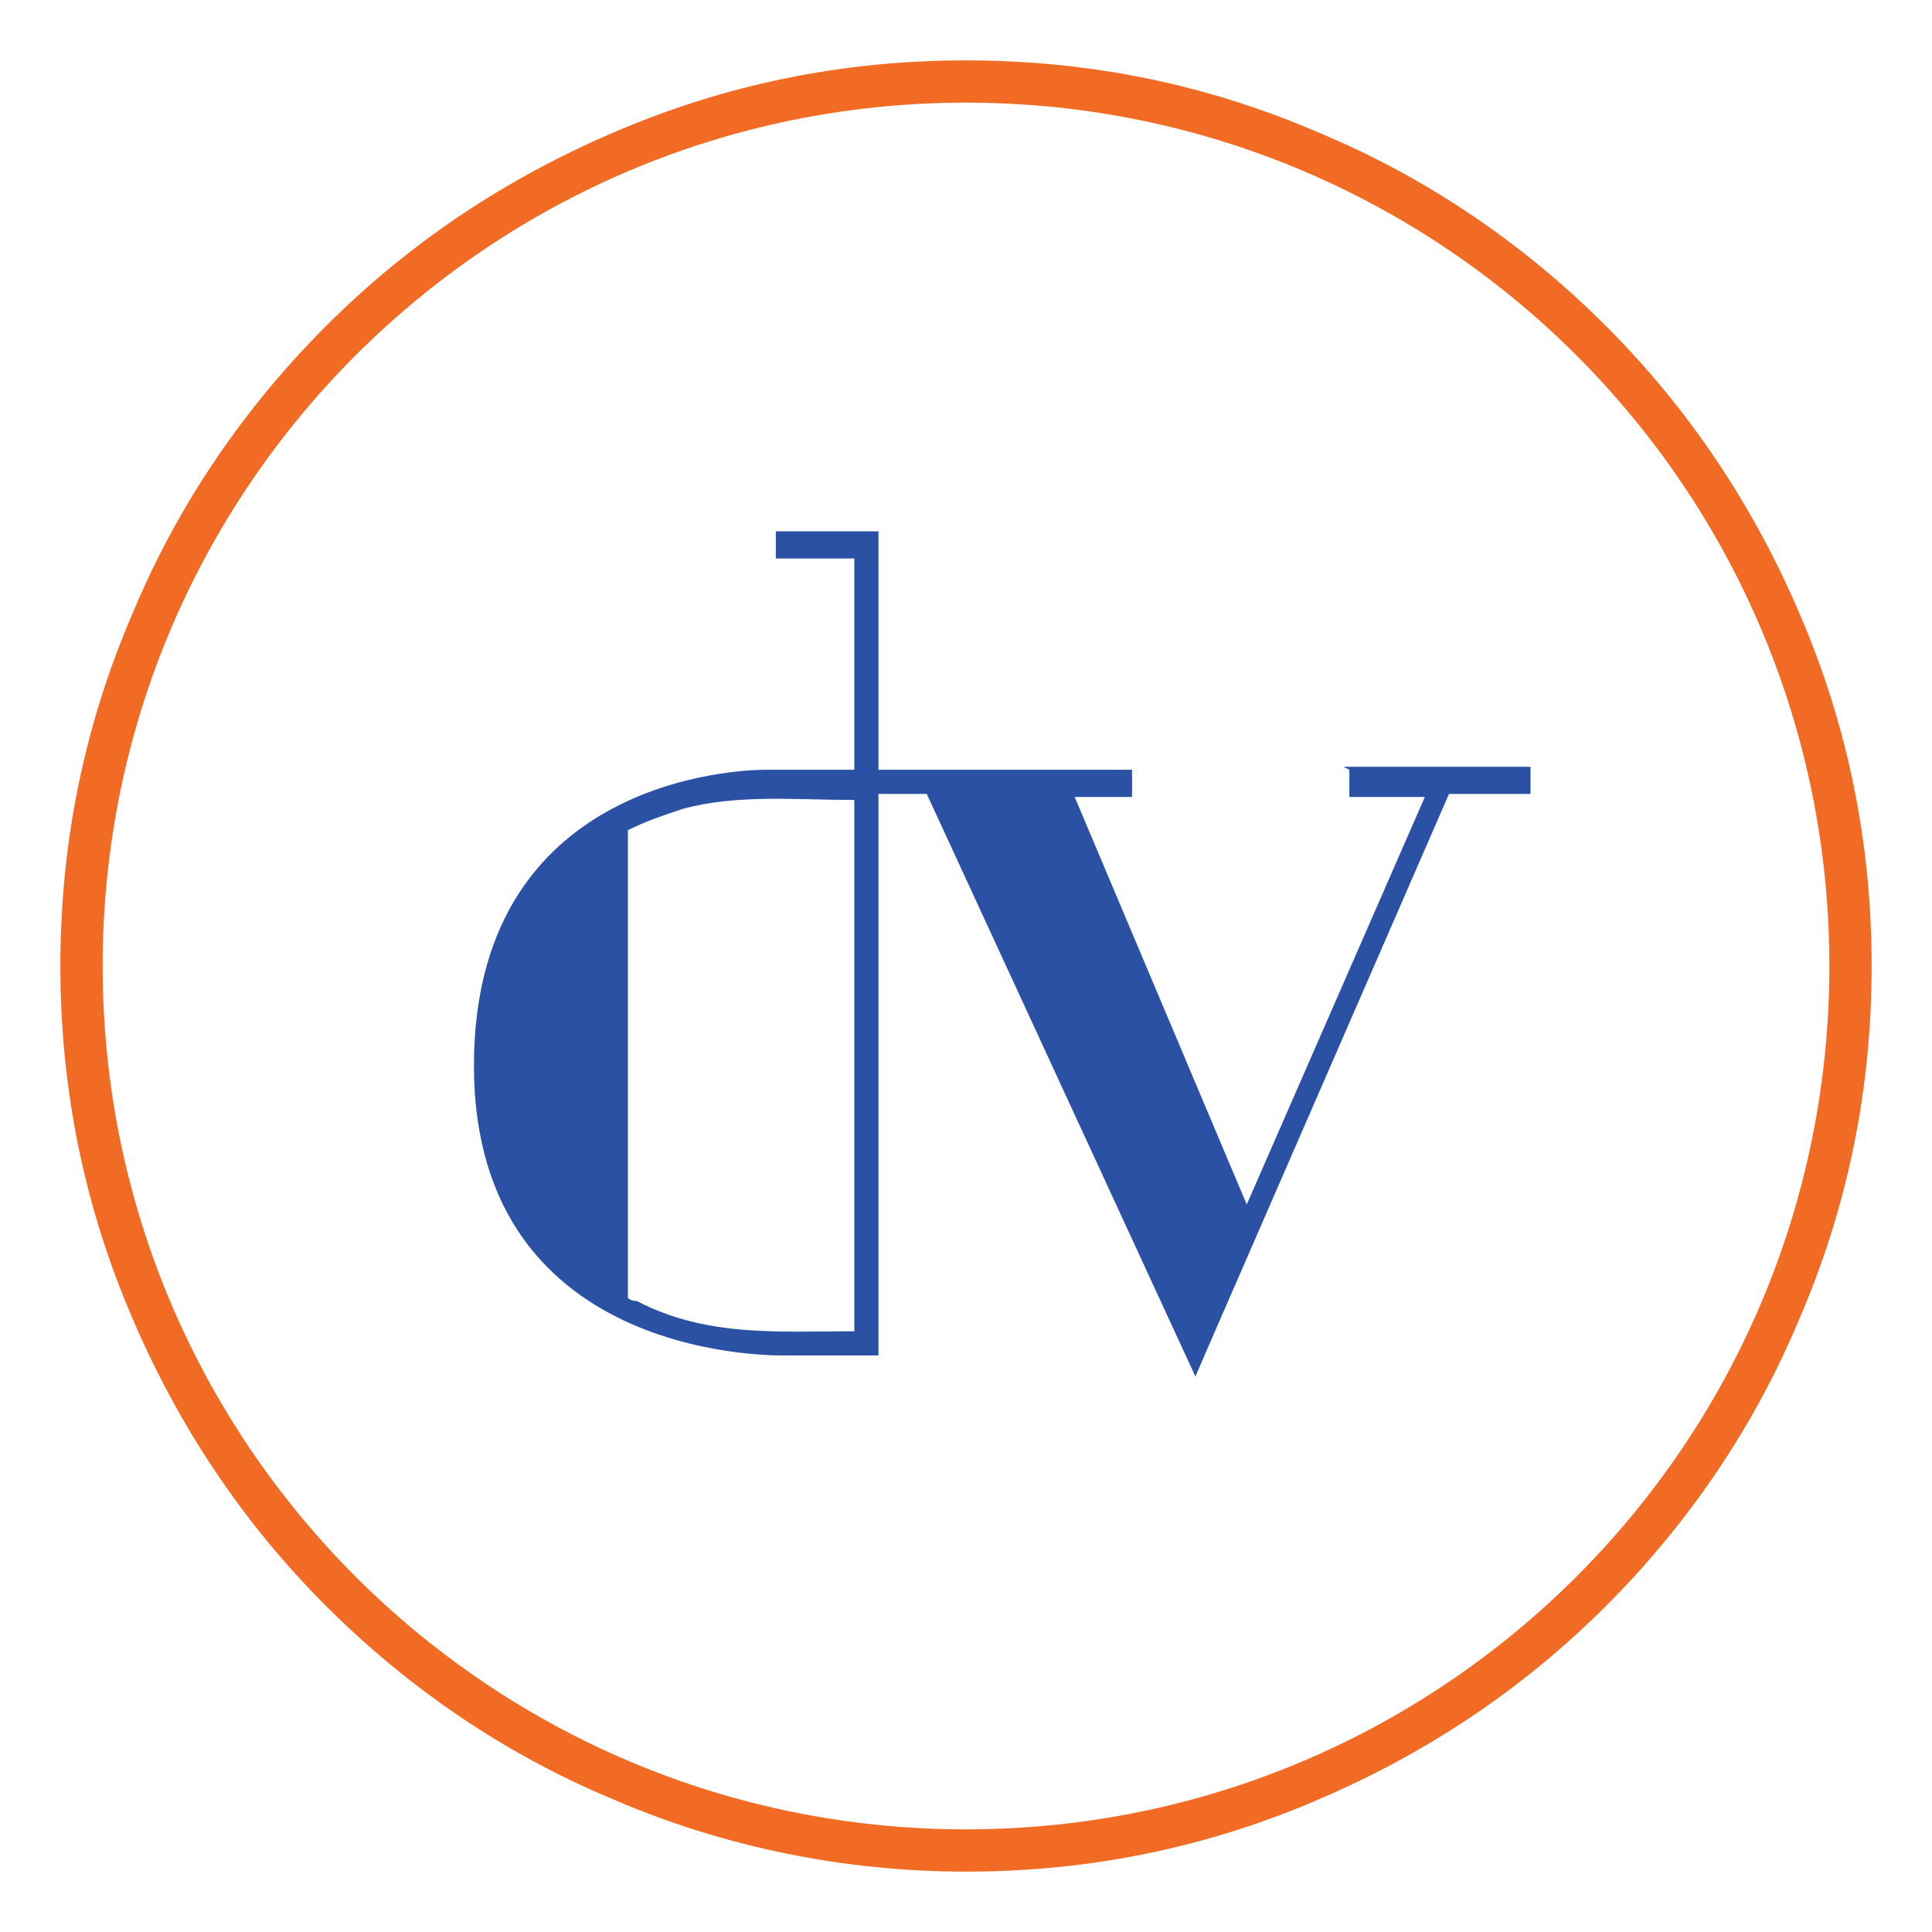 <?xml version="1.0" encoding="UTF-8"?>
<svg id="Layer_1" xmlns="http://www.w3.org/2000/svg" version="1.1" viewBox="0 0 64 64">
  <!-- Generator: Adobe Illustrator 29.3.0, SVG Export Plug-In . SVG Version: 2.1.0 Build 146)  -->
  <defs>
    <style>
      .st0 {
        fill: #f16b24;
      }

      .st1 {
        fill: #2a51a3;
      }
    </style>
  </defs>
  <path class="st1" d="M44.7,25.5v.9h2.5l-5.9,13.5-5.7-13.5h1.9v-.9h-8.4v-7h0v-.9h-3.4v.9h2.6v7h-2.9s-9.7-.2-9.7,9.8,10.4,9.6,10.4,9.6h3v-18.6h1.6l8.9,19.3.3-.7,8.1-18.6h2.7v-.9h-6.2ZM28.3,44.1c-2.5,0-4.9.2-7.2-1,0,0-.2,0-.3-.1v-15.5s0,0,0,0c.6-.3,1.2-.5,1.8-.7,1.8-.5,3.8-.3,5.7-.3v17.7Z"/>
  <path class="st0" d="M32,62c-4,0-8-.8-11.7-2.4-3.6-1.5-6.8-3.7-9.5-6.4-2.8-2.8-4.9-6-6.4-9.5-1.6-3.7-2.4-7.6-2.4-11.7s.8-8,2.4-11.7c1.5-3.6,3.7-6.8,6.4-9.5,2.8-2.8,6-4.9,9.5-6.4,3.7-1.6,7.6-2.4,11.7-2.4s8,.8,11.7,2.4c3.6,1.5,6.8,3.7,9.5,6.4,2.8,2.8,4.9,6,6.4,9.5,1.6,3.7,2.4,7.6,2.4,11.7s-.8,8-2.4,11.7c-1.5,3.6-3.7,6.8-6.4,9.5-2.8,2.8-6,4.9-9.5,6.4-3.7,1.6-7.6,2.4-11.7,2.4ZM32,3.4C16.2,3.4,3.4,16.2,3.4,32s12.8,28.6,28.6,28.6,28.6-12.8,28.6-28.6S47.8,3.4,32,3.4Z"/>
</svg>